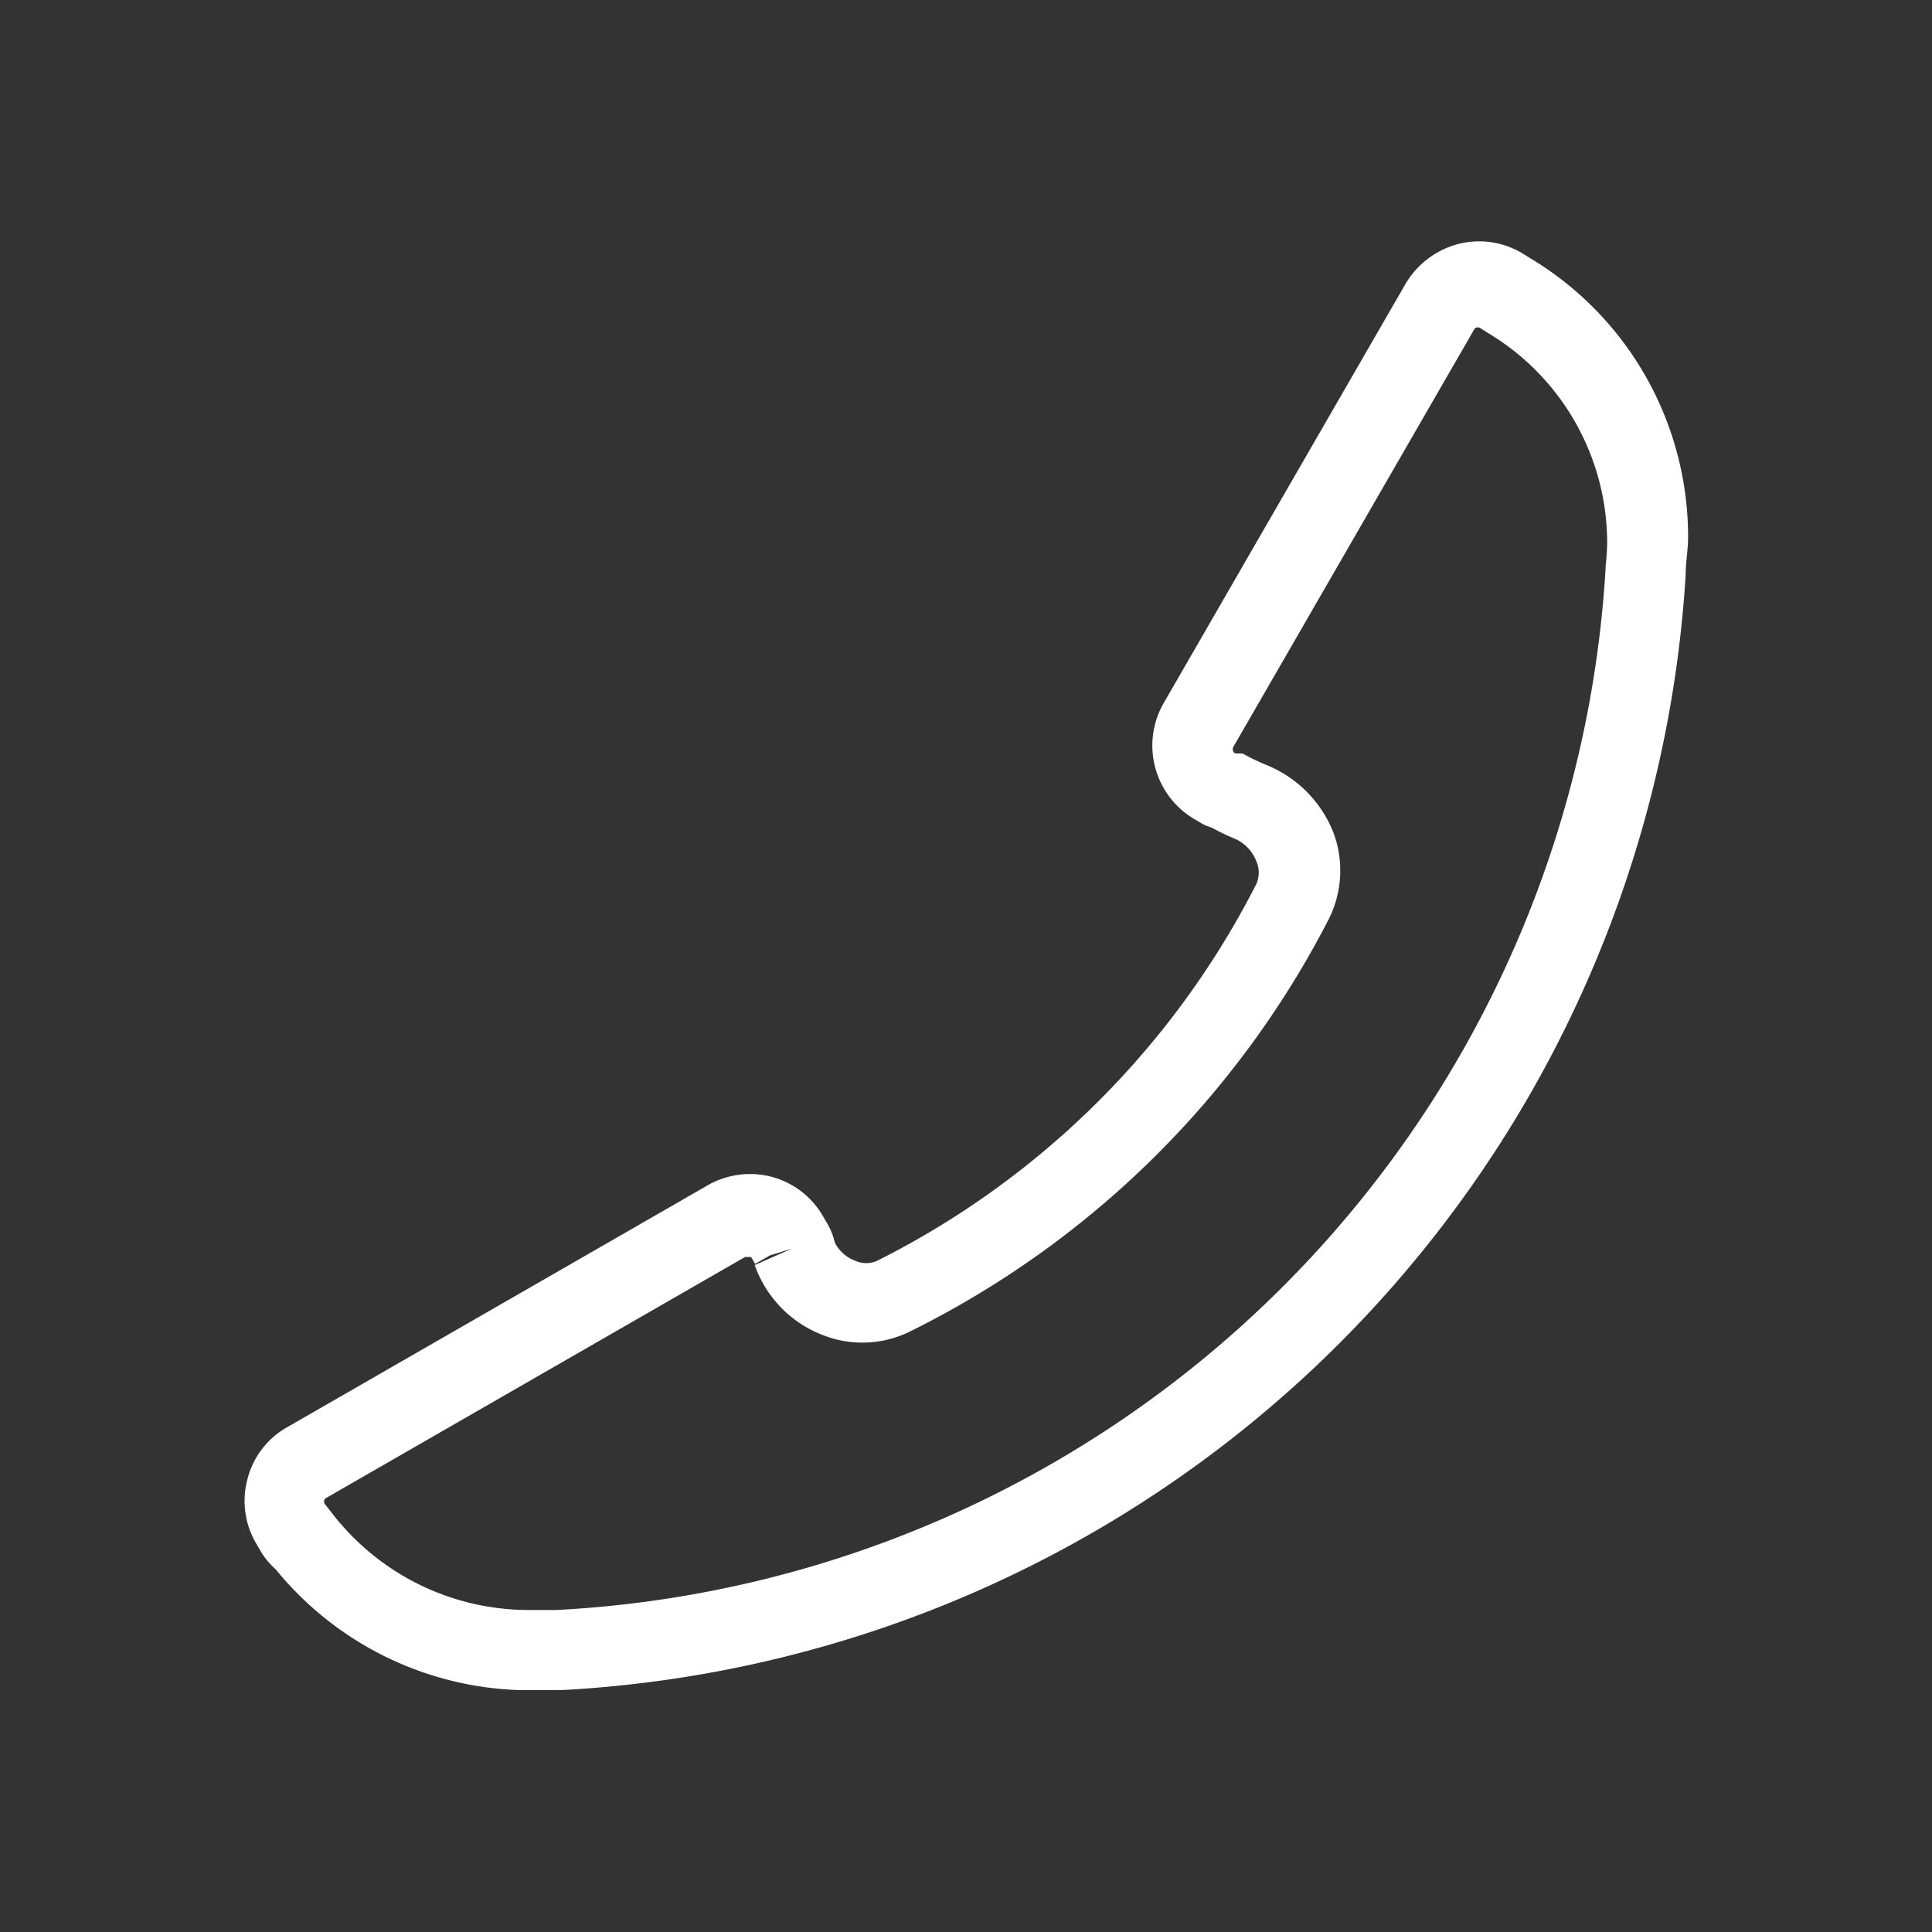 <?xml version="1.0" standalone="no"?><!DOCTYPE svg PUBLIC "-//W3C//DTD SVG 1.1//EN" "http://www.w3.org/Graphics/SVG/1.1/DTD/svg11.dtd"><svg class="icon" width="88px" height="88.00px" viewBox="0 0 1024 1024" version="1.1" xmlns="http://www.w3.org/2000/svg"><rect x="0" y="0" width="1024" height="1024" fill="#333333" stroke="none"/><path fill="#ffffff" d="M813.653 138.453l-7.253-4.48a44.587 44.587 0 0 0-34.133-4.48 46.08 46.08 0 0 0-27.52 21.333l-128 221.867a45.227 45.227 0 0 0 16.64 61.653l3.627 2.133a23.893 23.893 0 0 0 5.12 2.133 123.093 123.093 0 0 0 11.947 5.76 21.333 21.333 0 0 1 11.733 11.947 14.933 14.933 0 0 1 0 12.373 453.76 453.76 0 0 1-200.747 199.467 14.08 14.08 0 0 1-11.947 0 19.84 19.84 0 0 1-10.667-9.6 34.987 34.987 0 0 0-3.84-9.813l-2.133-3.627a44.587 44.587 0 0 0-27.307-21.333 45.227 45.227 0 0 0-34.133 4.48l-222.507 128a43.947 43.947 0 0 0-21.333 27.52 44.587 44.587 0 0 0 4.48 34.133l2.133 3.627a39.04 39.04 0 0 0 8.32 10.24 173.867 173.867 0 0 0 129.067 64h22.4a630.613 630.613 0 0 0 595.84-591.147c0-6.613 1.28-13.227 1.28-19.84a172.16 172.16 0 0 0-81.067-146.347z m37.333 161.707v1.28A587.733 587.733 0 0 1 295.04 853.333H280.32a131.627 131.627 0 0 1-102.4-48.853l-5.547-7.04a2.347 2.347 0 0 1 0-3.2l222.507-128h3.2l2.133 3.627 7.893-4.48 11.733-3.627-19.84 8.747 1.067 2.773a61.653 61.653 0 0 0 35.627 34.56 56.96 56.96 0 0 0 46.08-2.347A497.92 497.92 0 0 0 704 487.68a57.387 57.387 0 0 0 2.773-46.293A64 64 0 0 0 670.933 405.333a123.733 123.733 0 0 1-12.373-5.973h-3.84a2.56 2.56 0 0 1-1.067-3.413l128-221.867a2.56 2.56 0 0 1 3.2 0l4.053 2.56a129.707 129.707 0 0 1 62.933 111.36 123.947 123.947 0 0 1-0.853 12.16z" /></svg>